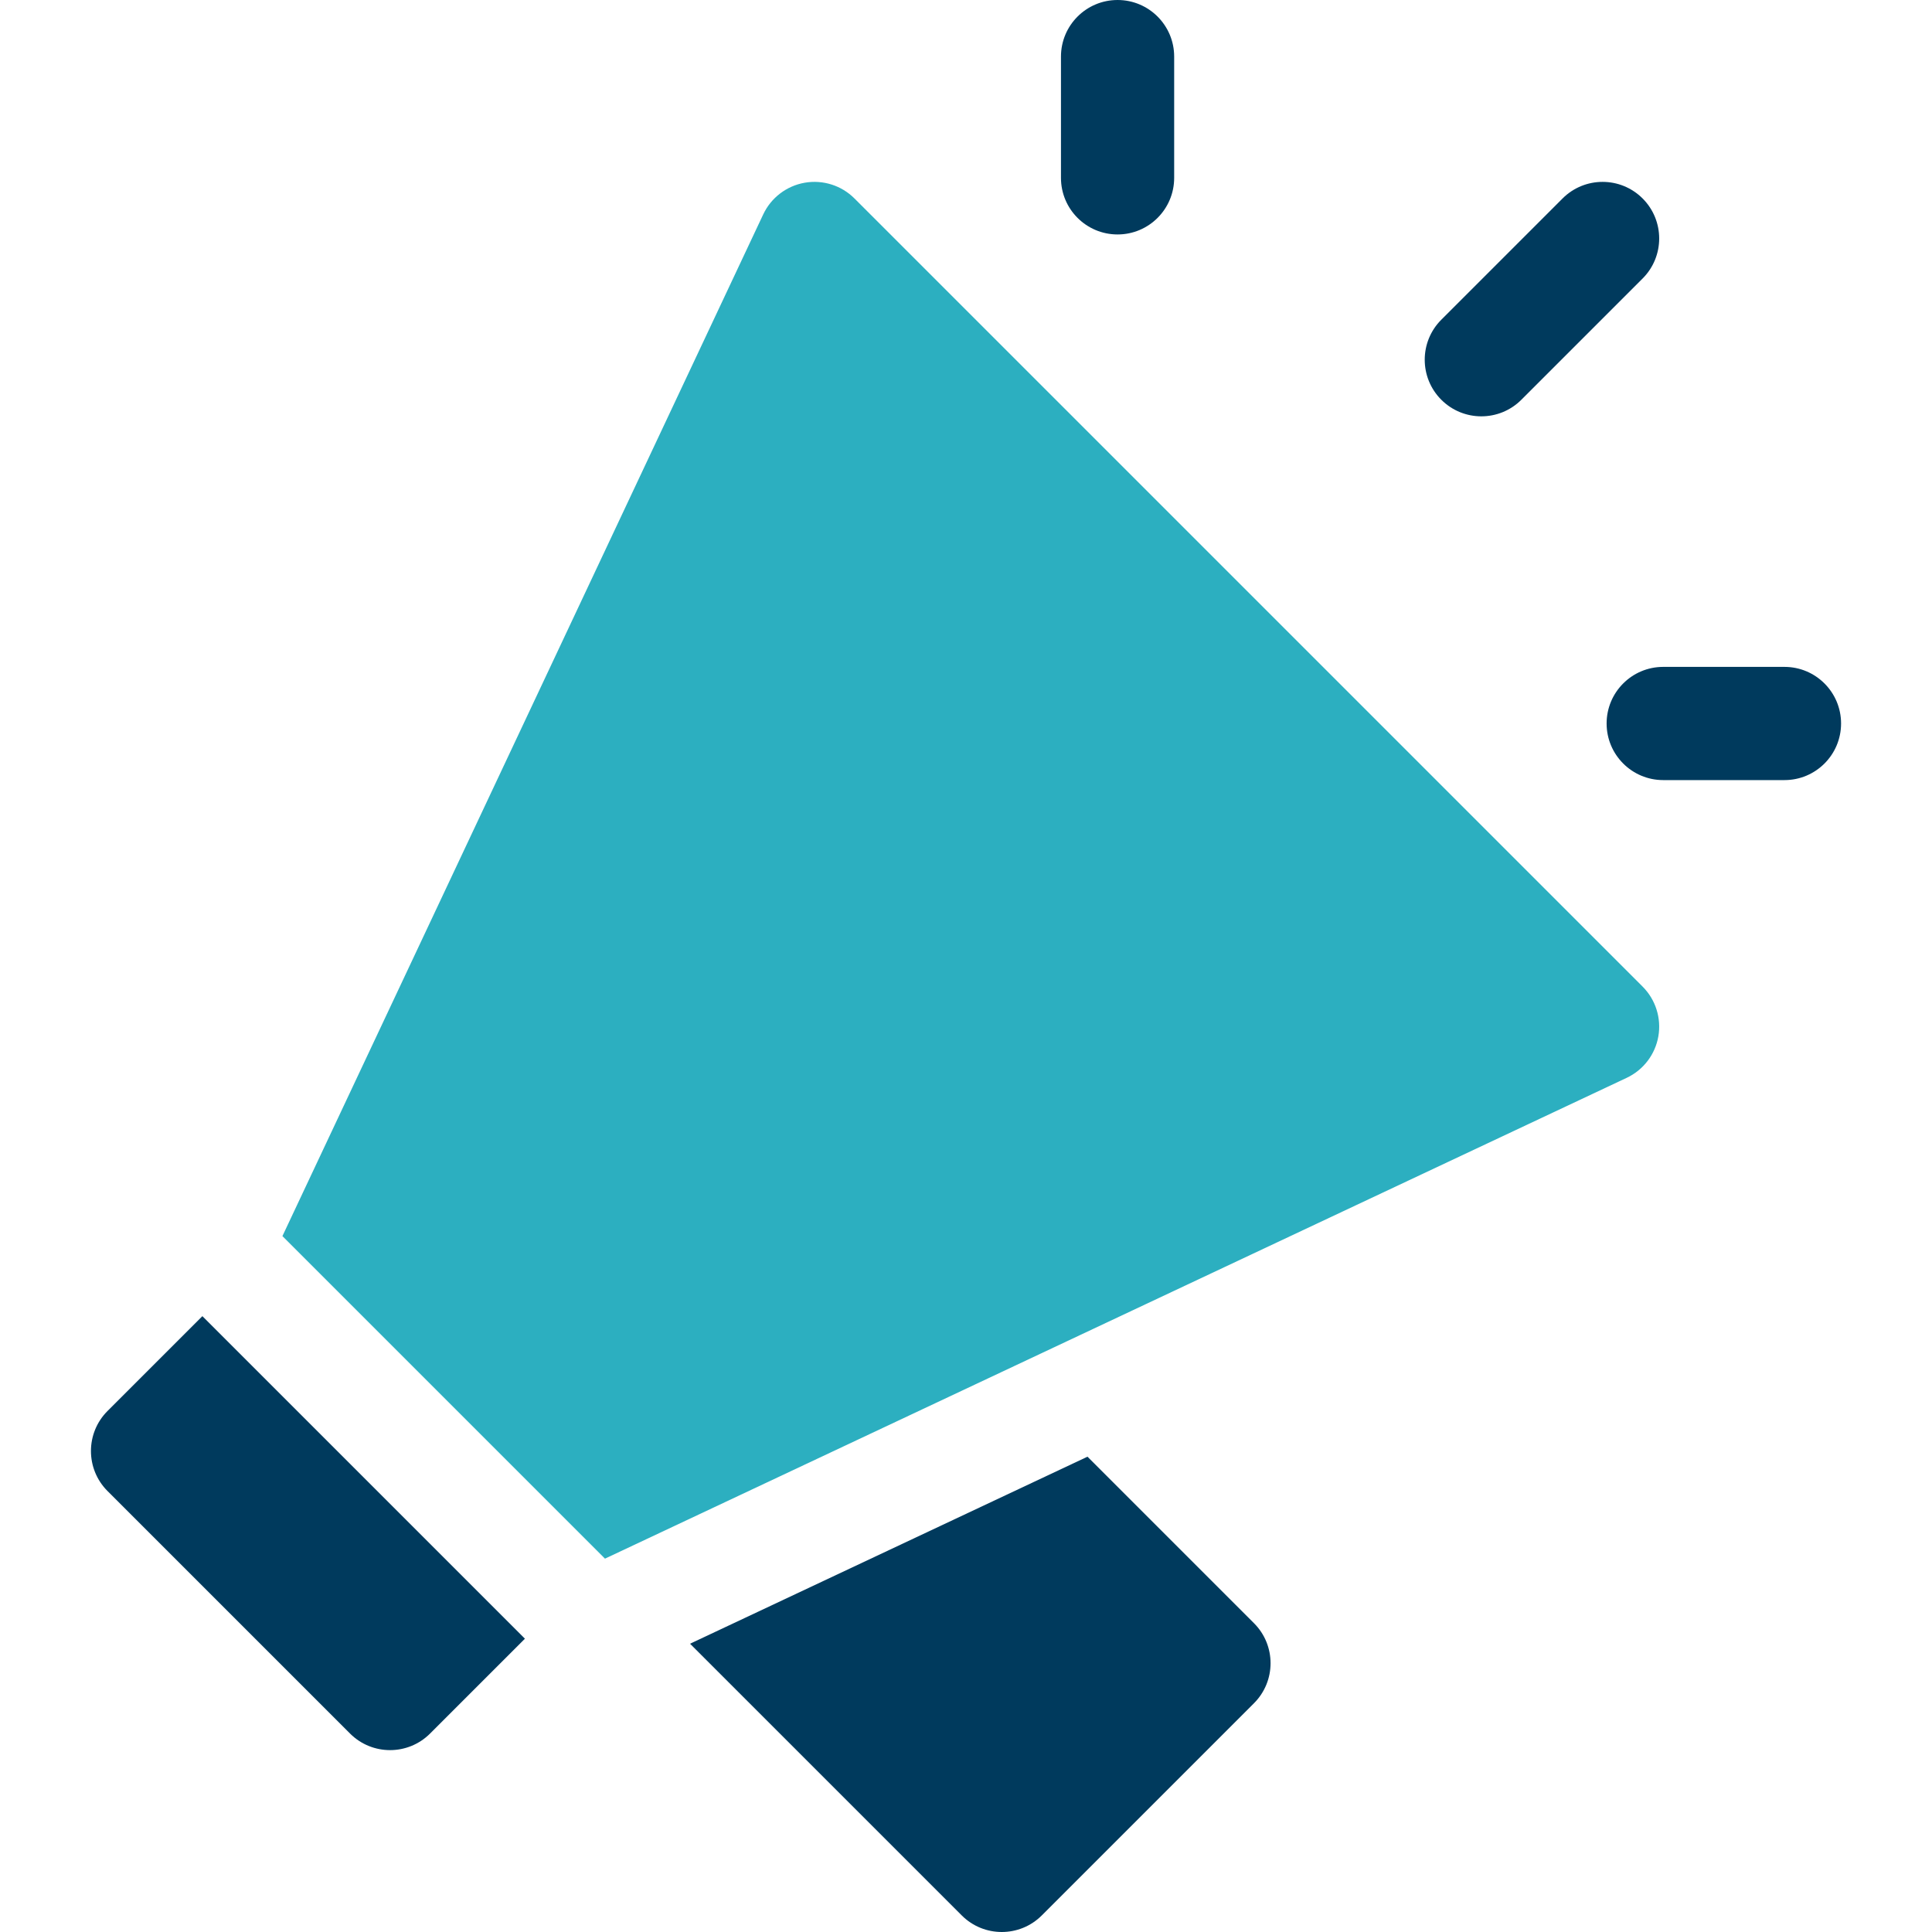 <svg width="329" height="329" viewBox="0 0 329 329" fill="none" xmlns="http://www.w3.org/2000/svg">
<g clip-path="url(#clip0_2601_697)">
<path d="M259.071 68.075L279.72 47.427C283.484 43.662 283.484 37.56 279.72 33.796C275.956 30.031 269.853 30.032 266.089 33.796L245.44 54.444C241.676 58.207 241.676 64.31 245.44 68.075C249.203 71.838 255.306 71.839 259.071 68.075Z" fill="#003A5D"/>
<path d="M303.877 113.564H283.229C277.905 113.564 273.59 117.88 273.59 123.203C273.59 128.526 277.905 132.842 283.229 132.842H303.877C309.2 132.842 313.516 128.526 313.516 123.203C313.516 117.88 309.2 113.564 303.877 113.564Z" fill="#003A5D"/>
<path d="M190.311 39.925C195.634 39.925 199.949 35.61 199.949 30.287V9.639C199.949 4.316 195.634 0 190.311 0C184.987 0 180.672 4.316 180.672 9.639V30.287C180.672 35.61 184.987 39.925 190.311 39.925Z" fill="#003A5D"/>
<path d="M18.31 240.278C14.549 244.038 14.546 250.145 18.31 253.909L59.607 295.205C63.37 298.969 69.473 298.97 73.238 295.205L89.39 279.054L34.463 224.127L18.31 240.278Z" fill="#003A5D"/>
<path d="M185.189 248.06L117.508 279.91L163.775 326.177C167.538 329.941 173.642 329.942 177.406 326.177L213.54 290.043C217.305 286.279 217.305 280.176 213.54 276.412L185.189 248.06Z" fill="#003A5D"/>
<path d="M145.507 33.796C143.288 31.576 140.126 30.577 137.034 31.116C133.942 31.656 131.307 33.667 129.97 36.507L48.094 210.494L103.021 265.422L277.008 183.545C279.849 182.209 281.86 179.573 282.4 176.481C282.939 173.389 281.939 170.228 279.72 168.008L145.507 33.796Z" fill="#2CAFC0"/>
</g>
<defs>
<clipPath id="clip0_2601_697">
<rect width="329" height="329" fill="white"/>
</clipPath>
</defs>
</svg>
